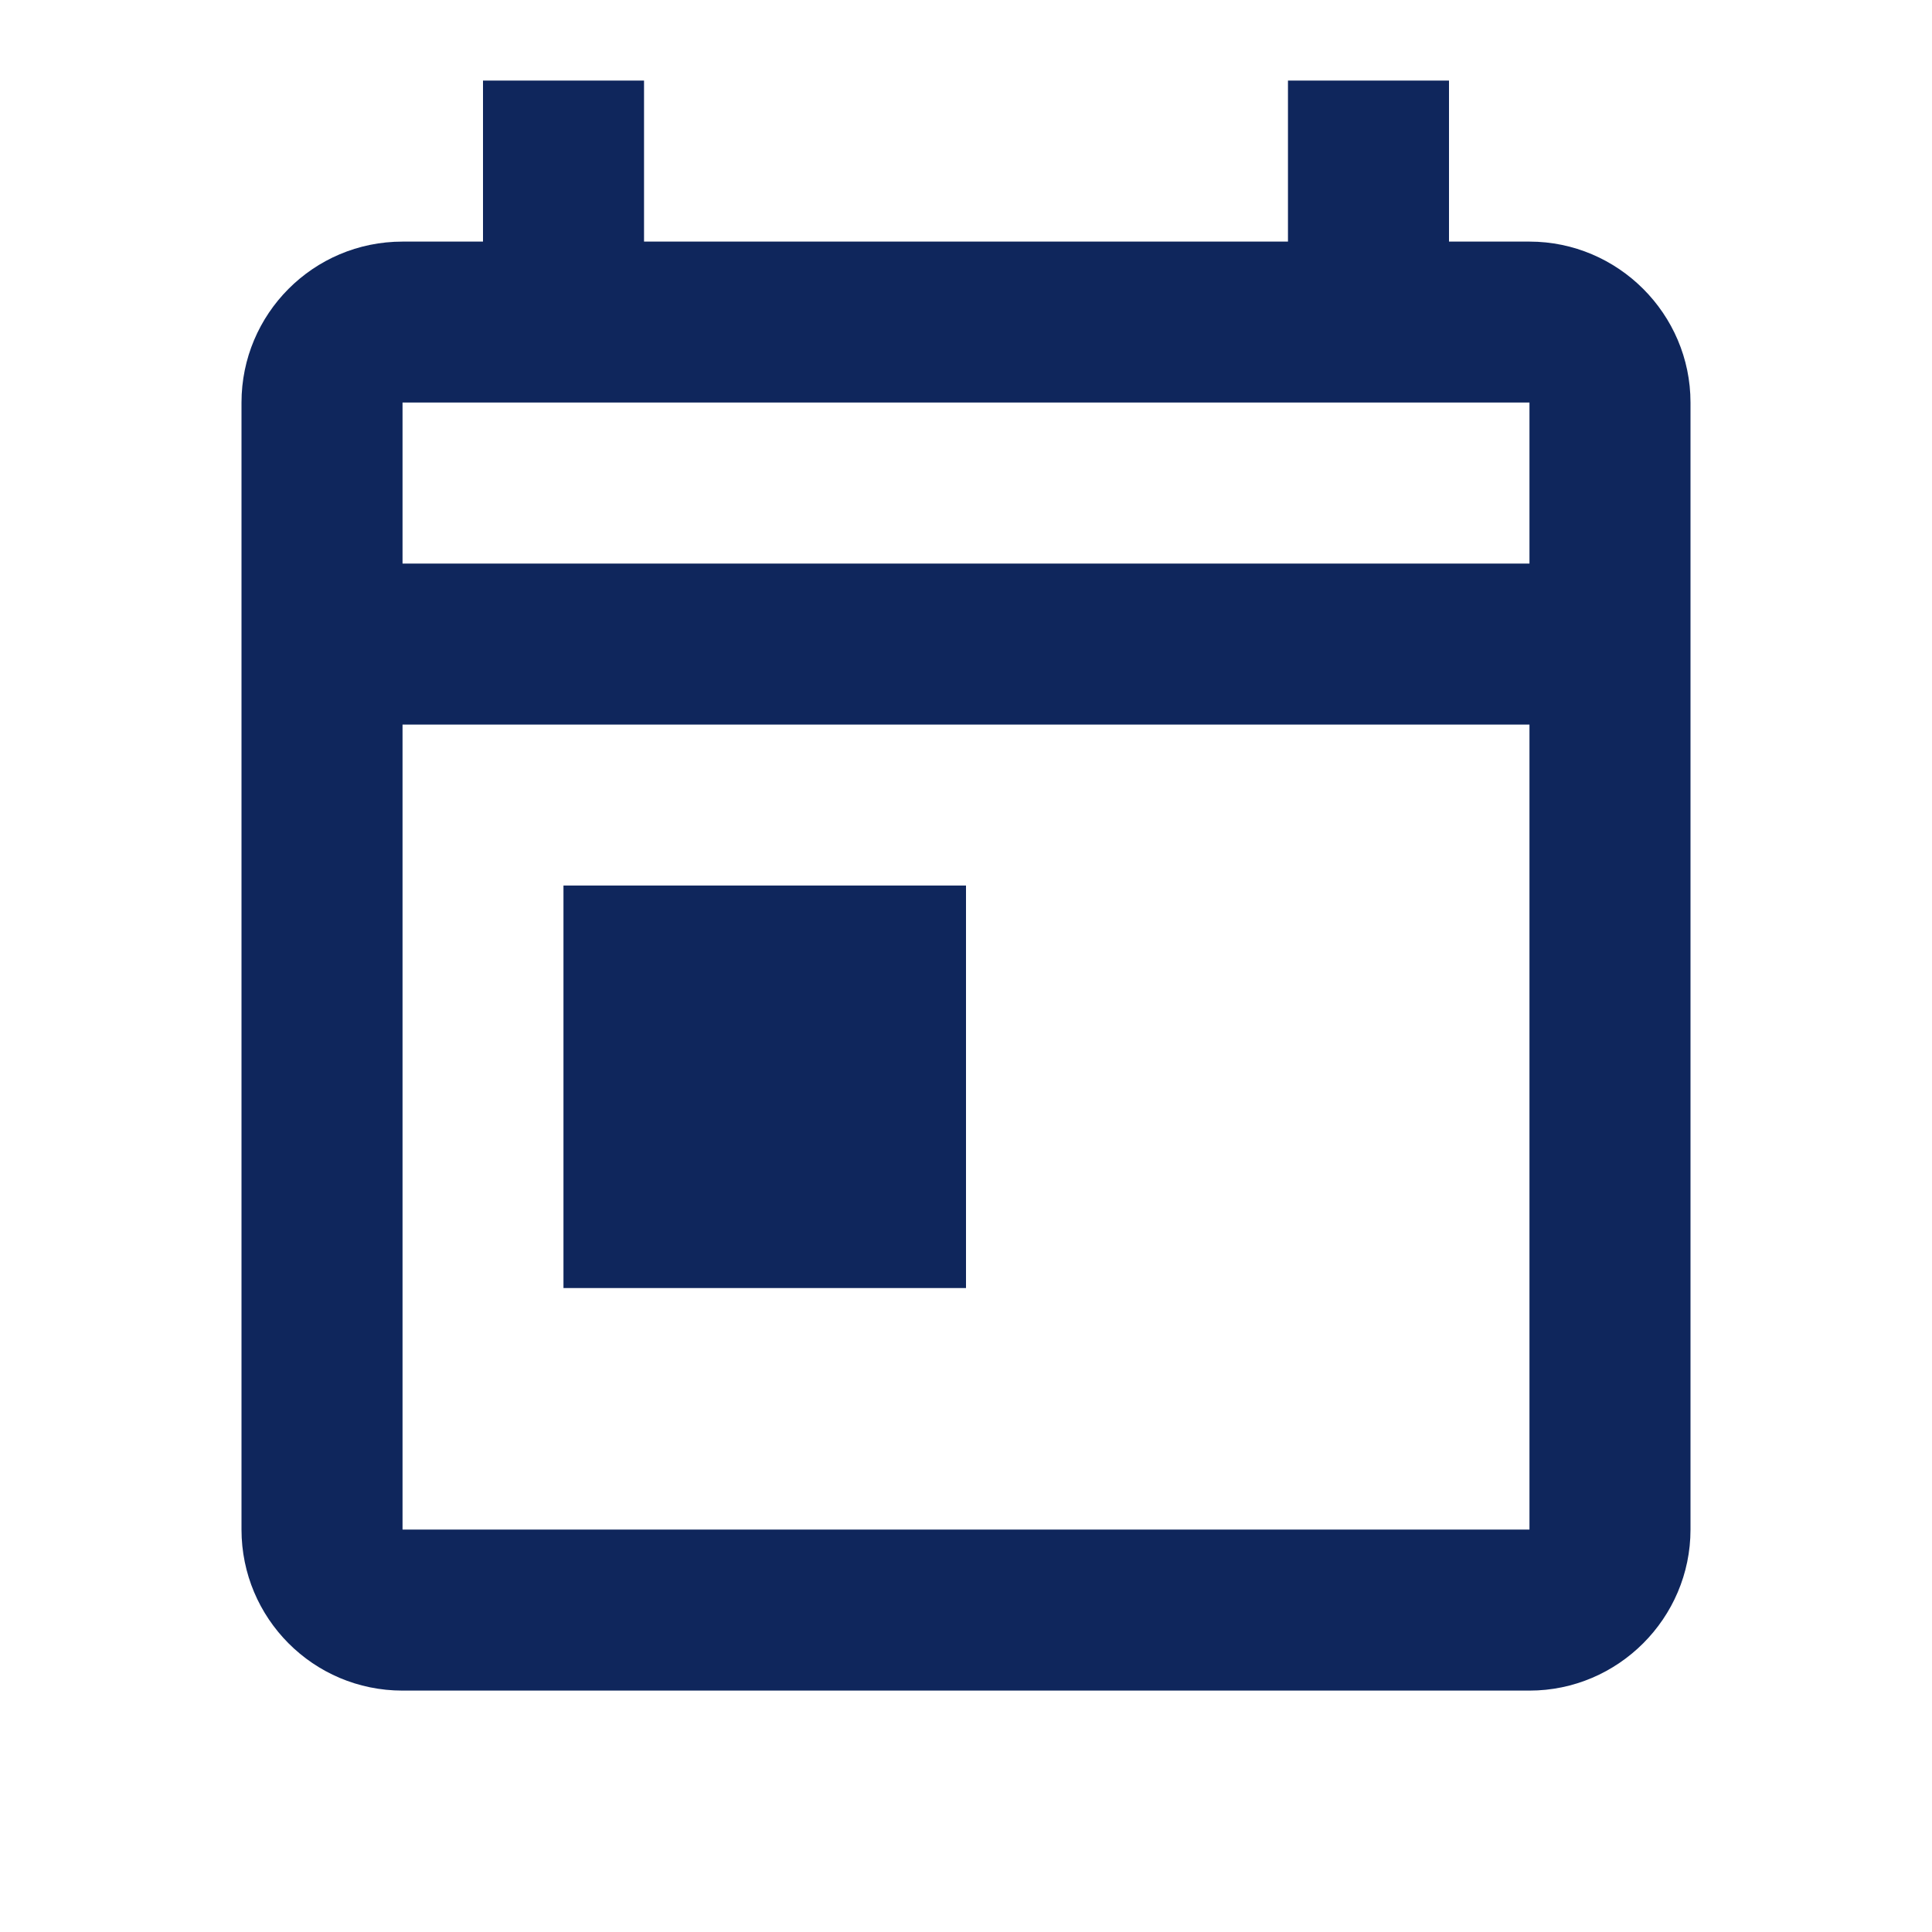 <svg width="20" height="20" viewBox="0 0 20 20" fill="none" xmlns="http://www.w3.org/2000/svg">
<path d="M15.833 2.501H15V0.834H13.333V2.501H6.667V0.834H5V2.501H4.167C3.242 2.501 2.5 3.251 2.5 4.167V15.834C2.5 16.751 3.242 17.501 4.167 17.501H15.833C16.75 17.501 17.5 16.751 17.5 15.834V4.167C17.5 3.251 16.75 2.501 15.833 2.501ZM15.833 15.834H4.167V7.501H15.833V15.834ZM15.833 5.834H4.167V4.167H15.833V5.834ZM5.833 9.167H10V13.334H5.833V9.167Z" fill="#0F265C"/>
</svg>
